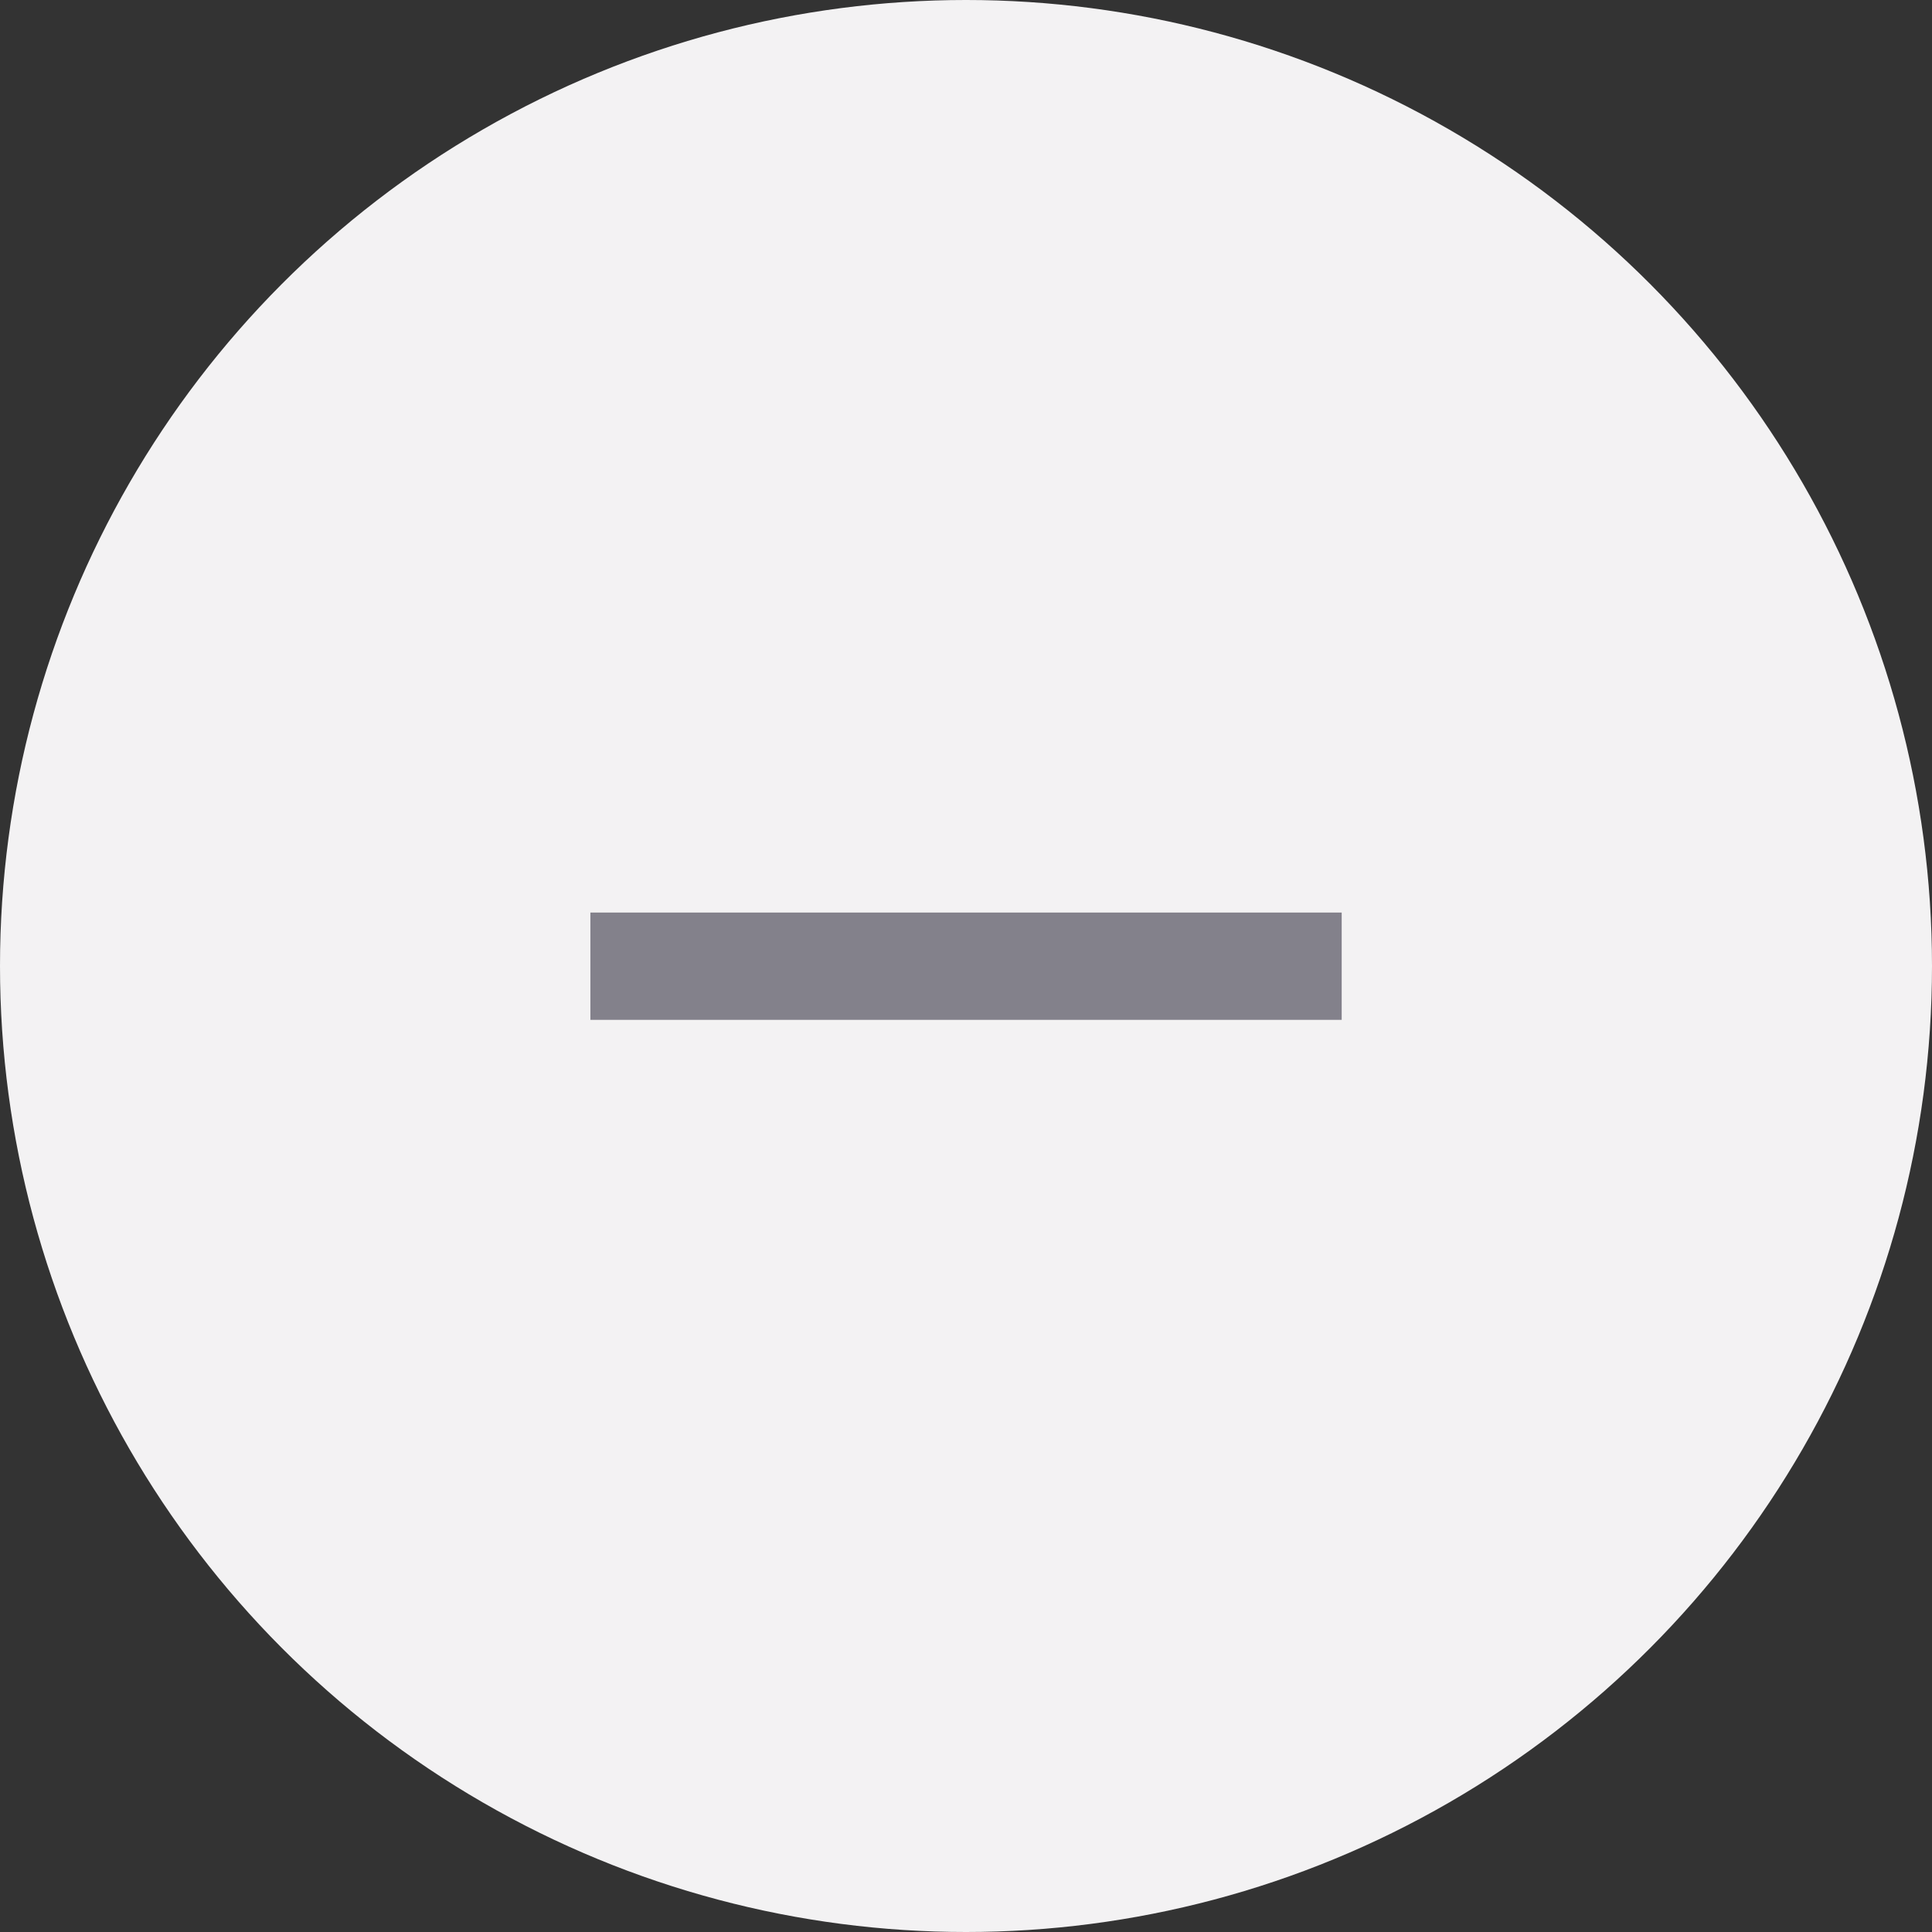 <svg xmlns="http://www.w3.org/2000/svg" width="24" height="24" viewBox="0 0 24 24" fill="none"><rect x="0" y="0" width="24" height="24" fill="#333333" stroke="none"/><circle cx="12" cy="12" r="12" fill="#F3F2F3"></circle><path d="M7.334 11.336V12.669H16.667V11.336H7.334Z" fill="#83818B"></path></svg>